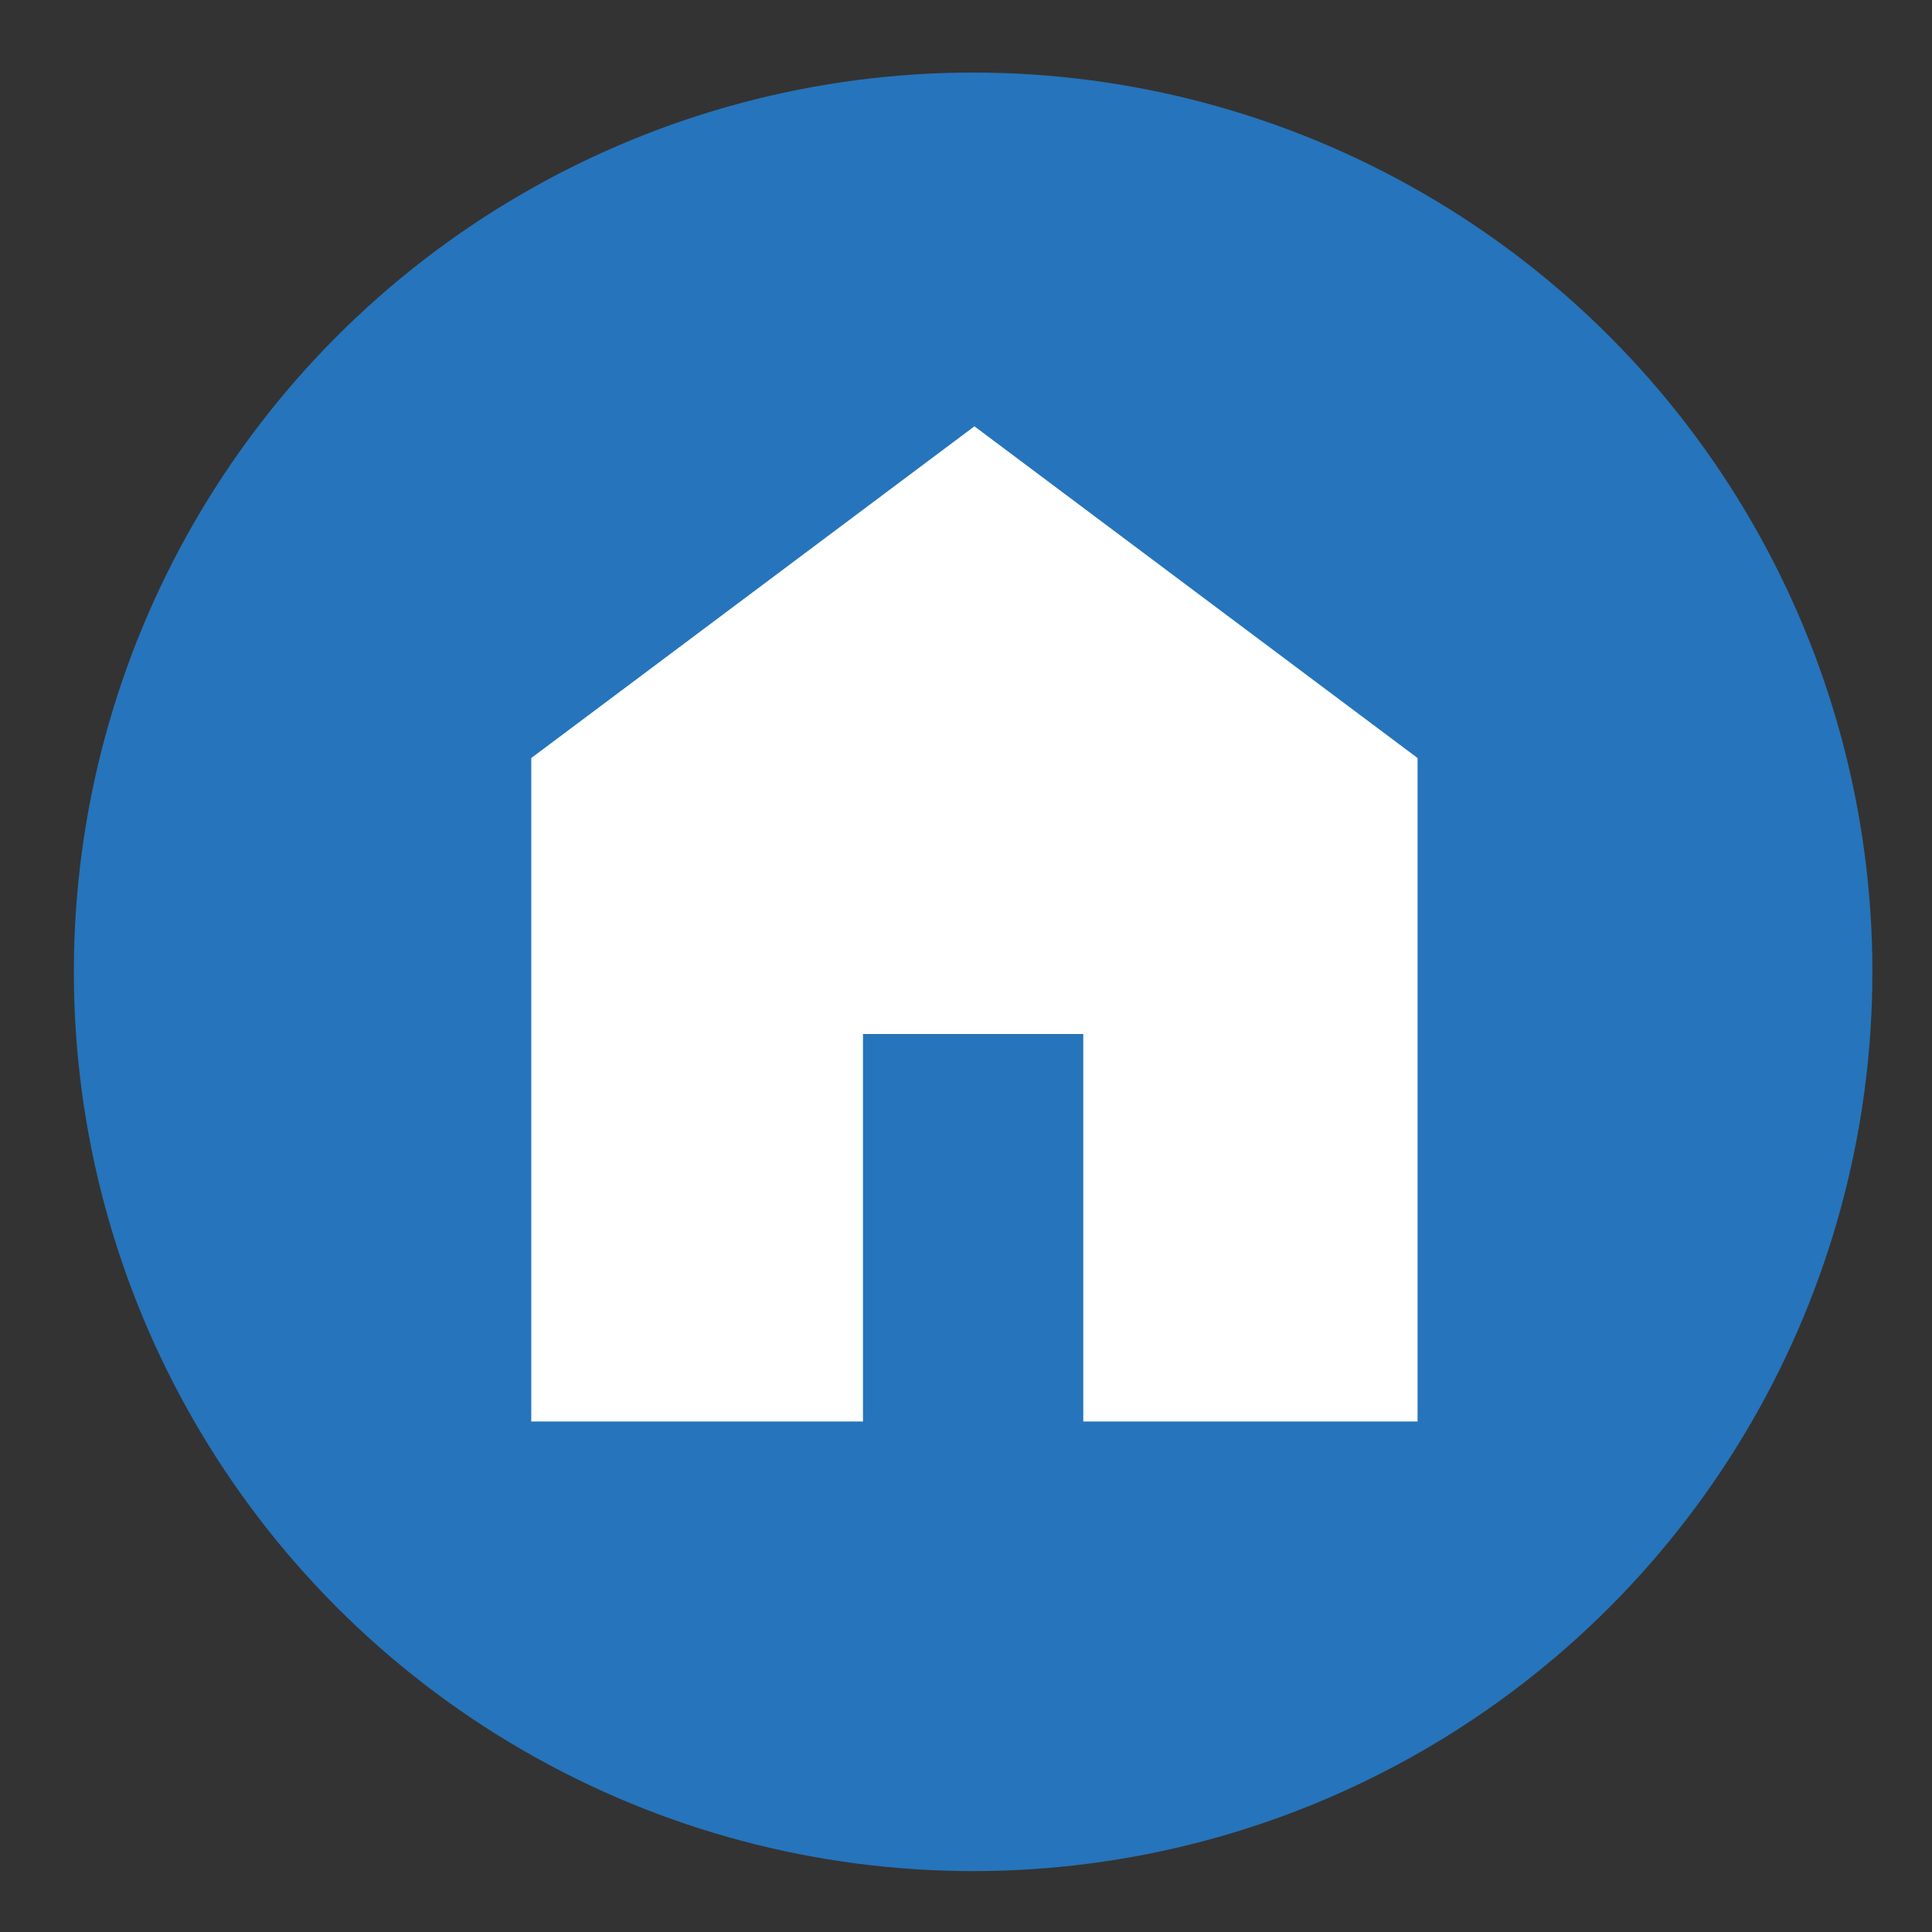 <?xml version="1.0" encoding="utf-8"?>
<!-- Generator: Adobe Illustrator 28.1.0, SVG Export Plug-In . SVG Version: 6.00 Build 0)  -->
<svg version="1.1" id="Layer_1" xmlns="http://www.w3.org/2000/svg" xmlns:xlink="http://www.w3.org/1999/xlink" x="0px" y="0px"
	 viewBox="0 0 149.1 149.1" style="enable-background:new 0 0 149.1 149.1;" xml:space="preserve">
<rect x="0" y="0" width="149.1" height="149.1" fill="#333333" stroke="none"/>
<style type="text/css">
	.st0{opacity:0.1;}
	.st1{fill:#0C9AD5;}
	.st2{fill:#2674BB;}
	.st3{fill:#FFFFFF;}
</style>
<g>
	<g class="st0">
		<circle class="st1" cx="451.4" cy="332.5" r="69.4"/>
	</g>
	<g>
		<g>
			<path class="st2" d="M460,368.3c-0.7,0.7-1.6,1-2.6,1c-1,0-1.9-0.3-2.6-1l-32.1-32.1c-0.4-0.4-0.7-0.8-0.9-1.3
				c-0.2-0.5-0.3-1-0.3-1.5v-26c0-1,0.4-1.8,1.1-2.6c0.7-0.7,1.6-1.1,2.6-1.1h26c0.5,0,0.9,0.1,1.4,0.3c0.5,0.2,0.9,0.5,1.2,0.8
				L486,337c0.7,0.7,1.1,1.6,1.1,2.7c0,1.1-0.3,1.9-1,2.6L460,368.3z M434.3,320.2c1,0,1.9-0.4,2.6-1.1c0.7-0.7,1.1-1.6,1.1-2.6
				c0-1-0.4-1.9-1.1-2.6c-0.7-0.7-1.6-1.1-2.6-1.1c-1,0-1.9,0.4-2.6,1.1c-0.7,0.7-1.1,1.6-1.1,2.6c0,1,0.4,1.9,1.1,2.6
				C432.5,319.9,433.3,320.2,434.3,320.2z"/>
		</g>
	</g>
</g>
<g>
	<g class="st0">
		<circle class="st1" cx="313.1" cy="60.8" r="69.4"/>
	</g>
	<g>
		<g>
			<path class="st2" d="M351,43.1c-6.9-15-19.1-23.1-35.7-24.3c-9.1-0.7-17.6,1.7-25.2,6.8c-11.4,7.7-17.7,18.5-18.7,32.2
				c-0.6,8.1,1.2,15.8,5.1,23c0.2,0.3,0.2,0.8,0.1,1.2c-0.4,1.5-0.8,3-1.2,4.5c-1.5,5.4-3,10.9-4.5,16.5c0.4-0.1,0.7-0.2,1-0.2
				c6.8-1.8,13.6-3.6,20.4-5.3c0.4-0.1,0.9-0.1,1.3,0.1c8,4.1,16.5,5.6,25.3,4.3c11.5-1.7,20.9-7.2,27.6-16.6
				C356.1,72,357.7,57.7,351,43.1z M328.1,79.8c-2.7,1.1-5.5,0.9-8.3,0.1c-10-2.8-17.4-9.1-23.4-17.4c-1.9-2.6-3.5-5.3-4.3-8.5
				c-1-4.5,0.1-8.4,3.4-11.7c1.1-1,2.3-1.3,3.8-1.1c1.9-0.5,2.8,0.7,3.4,2.3c0.9,2.4,2,4.8,3,7.2c0.3,0.8,0.3,1.5-0.2,2.2
				c-0.8,1.1-1.7,2.3-2.5,3.4c-0.6,0.7-0.6,1.3-0.2,2.1c3.4,5.8,8.2,9.9,14.4,12.4c0.8,0.3,1.5,0.2,2-0.5c1.1-1.3,2.2-2.6,3.2-4
				c0.6-0.8,1.3-1,2.1-0.6c3,1.4,5.9,2.8,8.8,4.3c0.4,0.2,0.7,0.8,0.7,1.3C334.2,75.7,332.9,77.8,328.1,79.8z"/>
		</g>
	</g>
</g>
<g>
	<g class="st0">
		<circle class="st1" cx="222.7" cy="252.9" r="69.4"/>
	</g>
	<g>
		<g>
			<path class="st2" d="M225.7,253.8v-27.2c0-1,0.3-1.8,1-2.5c0.7-0.7,1.5-1,2.5-1h24.7c1,0,1.8,0.3,2.5,1c0.7,0.7,1,1.5,1,2.5V242
				c0,1-0.3,1.8-1,2.5c-0.7,0.7-1.5,1-2.5,1H234L225.7,253.8z M252.8,292.5c-7.3,0-14.8-1.8-22.5-5.5c-7.7-3.7-14.8-8.8-21.5-15.4
				c-6.6-6.6-11.7-13.8-15.3-21.4c-3.7-7.7-5.5-15.1-5.5-22.5c0-1.3,0.4-2.4,1.3-3.3c0.9-0.9,2-1.3,3.3-1.3h10.7
				c1.2,0,2.2,0.4,3.1,1.1c0.9,0.7,1.5,1.7,1.8,2.9l2.2,10.3c0.2,1.2,0.2,2.3-0.1,3.2c-0.3,0.9-0.8,1.6-1.4,2.2l-9.5,8.9
				c1.8,3.2,3.7,6.2,5.9,9c2.2,2.8,4.5,5.4,6.9,7.9c2.5,2.5,5.2,4.9,8.1,7c2.9,2.2,6.1,4.2,9.6,6.1l9.3-9.4c0.7-0.8,1.5-1.3,2.4-1.5
				c0.9-0.2,1.9-0.3,2.9-0.1l9.1,1.9c1.2,0.3,2.1,0.9,2.9,1.8c0.7,0.9,1.1,1.9,1.1,3.1V288c0,1.3-0.4,2.4-1.3,3.3
				C255.2,292.1,254.1,292.5,252.8,292.5z"/>
		</g>
	</g>
</g>
<g>
	<g>
		<circle class="st2" cx="75.1" cy="75" r="69.4"/>
	</g>
	<path class="st3" d="M41,109.7V58.5l34.2-25.6l34.2,25.6v51.2H83.6V79.8H66.6v29.9H41z"/>
</g>
<g>
	<g class="st0">
		<circle class="st1" cx="444.2" cy="-7.3" r="69.4"/>
	</g>
	<g>
		<g>
			<path class="st2" d="M409.4-16.7v-20c0-2.9,2.4-5.3,5.3-5.3h20c2.9,0,5.3,2.4,5.3,5.3v20c0,2.9-2.4,5.3-5.3,5.3h-20
				C411.8-11.4,409.4-13.7,409.4-16.7z M409.4,22.1v-20c0-2.9,2.4-5.3,5.3-5.3h20c2.9,0,5.3,2.4,5.3,5.3v20c0,2.9-2.4,5.3-5.3,5.3
				h-20C411.8,27.4,409.4,25.1,409.4,22.1z M448.2-16.7v-20c0-2.9,2.4-5.3,5.3-5.3h20c2.9,0,5.3,2.4,5.3,5.3v20
				c0,2.9-2.4,5.3-5.3,5.3h-20C450.6-11.4,448.2-13.7,448.2-16.7z M448.2,22.1v-20c0-2.9,2.4-5.3,5.3-5.3h20c2.9,0,5.3,2.4,5.3,5.3
				v20c0,2.9-2.4,5.3-5.3,5.3h-20C450.6,27.4,448.2,25.1,448.2,22.1z"/>
		</g>
	</g>
</g>
</svg>
